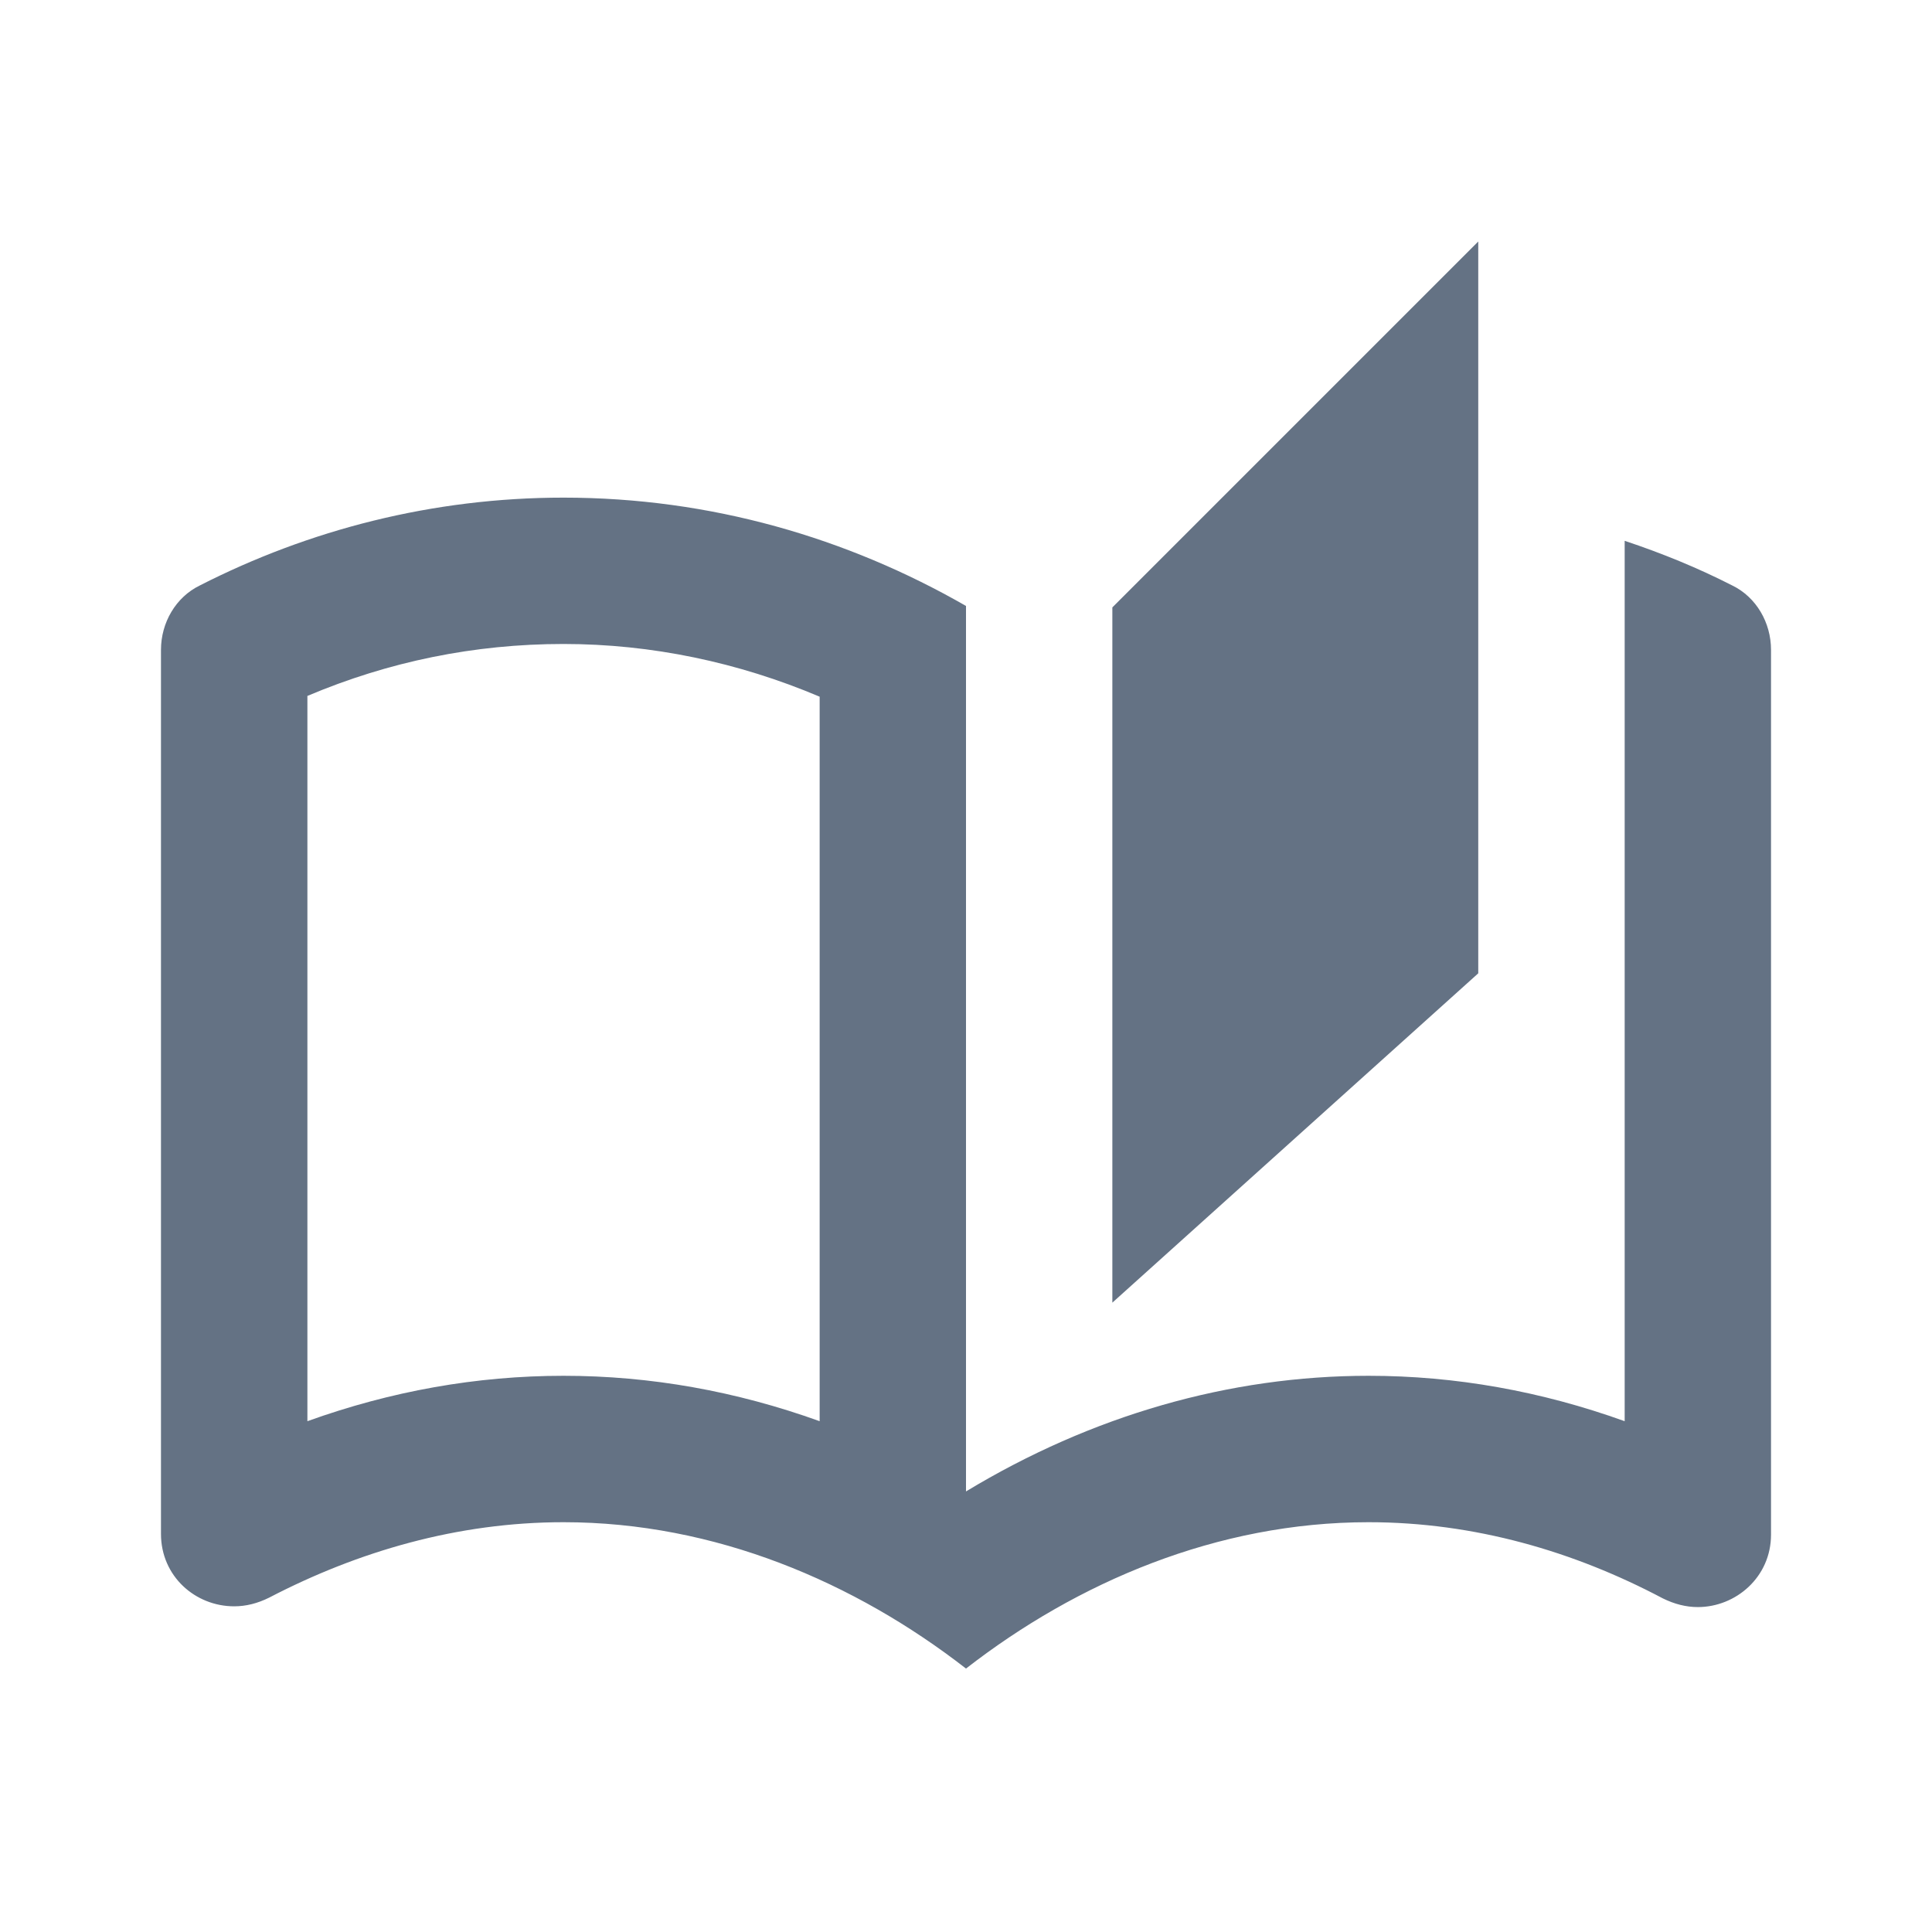 <svg width="28" height="28" viewBox="0 0 28 28" fill="none" xmlns="http://www.w3.org/2000/svg">
<path d="M25.105 8.485C24.606 8.23 24.087 8.018 23.546 7.838V20.597C22.337 20.162 21.096 19.939 19.834 19.939C17.818 19.939 15.824 20.512 14 21.615V8.782C12.282 7.795 10.299 7.212 8.167 7.212C6.268 7.212 4.476 7.679 2.896 8.485C2.546 8.655 2.333 9.026 2.333 9.418V22.23C2.333 22.846 2.832 23.28 3.394 23.28C3.564 23.28 3.733 23.238 3.903 23.153C5.187 22.485 6.629 22.061 8.167 22.061C10.362 22.061 12.388 22.93 14 24.182C15.612 22.93 17.638 22.061 19.834 22.061C21.371 22.061 22.814 22.485 24.097 23.164C24.267 23.248 24.436 23.291 24.606 23.291C25.158 23.291 25.667 22.856 25.667 22.241V9.418C25.667 9.026 25.455 8.655 25.105 8.485ZM11.879 20.597C10.67 20.162 9.429 19.939 8.167 19.939C6.905 19.939 5.664 20.162 4.455 20.597V10.086C5.632 9.588 6.873 9.333 8.167 9.333C9.44 9.333 10.702 9.598 11.879 10.097V20.597ZM21.424 3.5L16.121 8.803V18.879L21.424 14.106V3.5Z" fill="#647284"/>
</svg>
